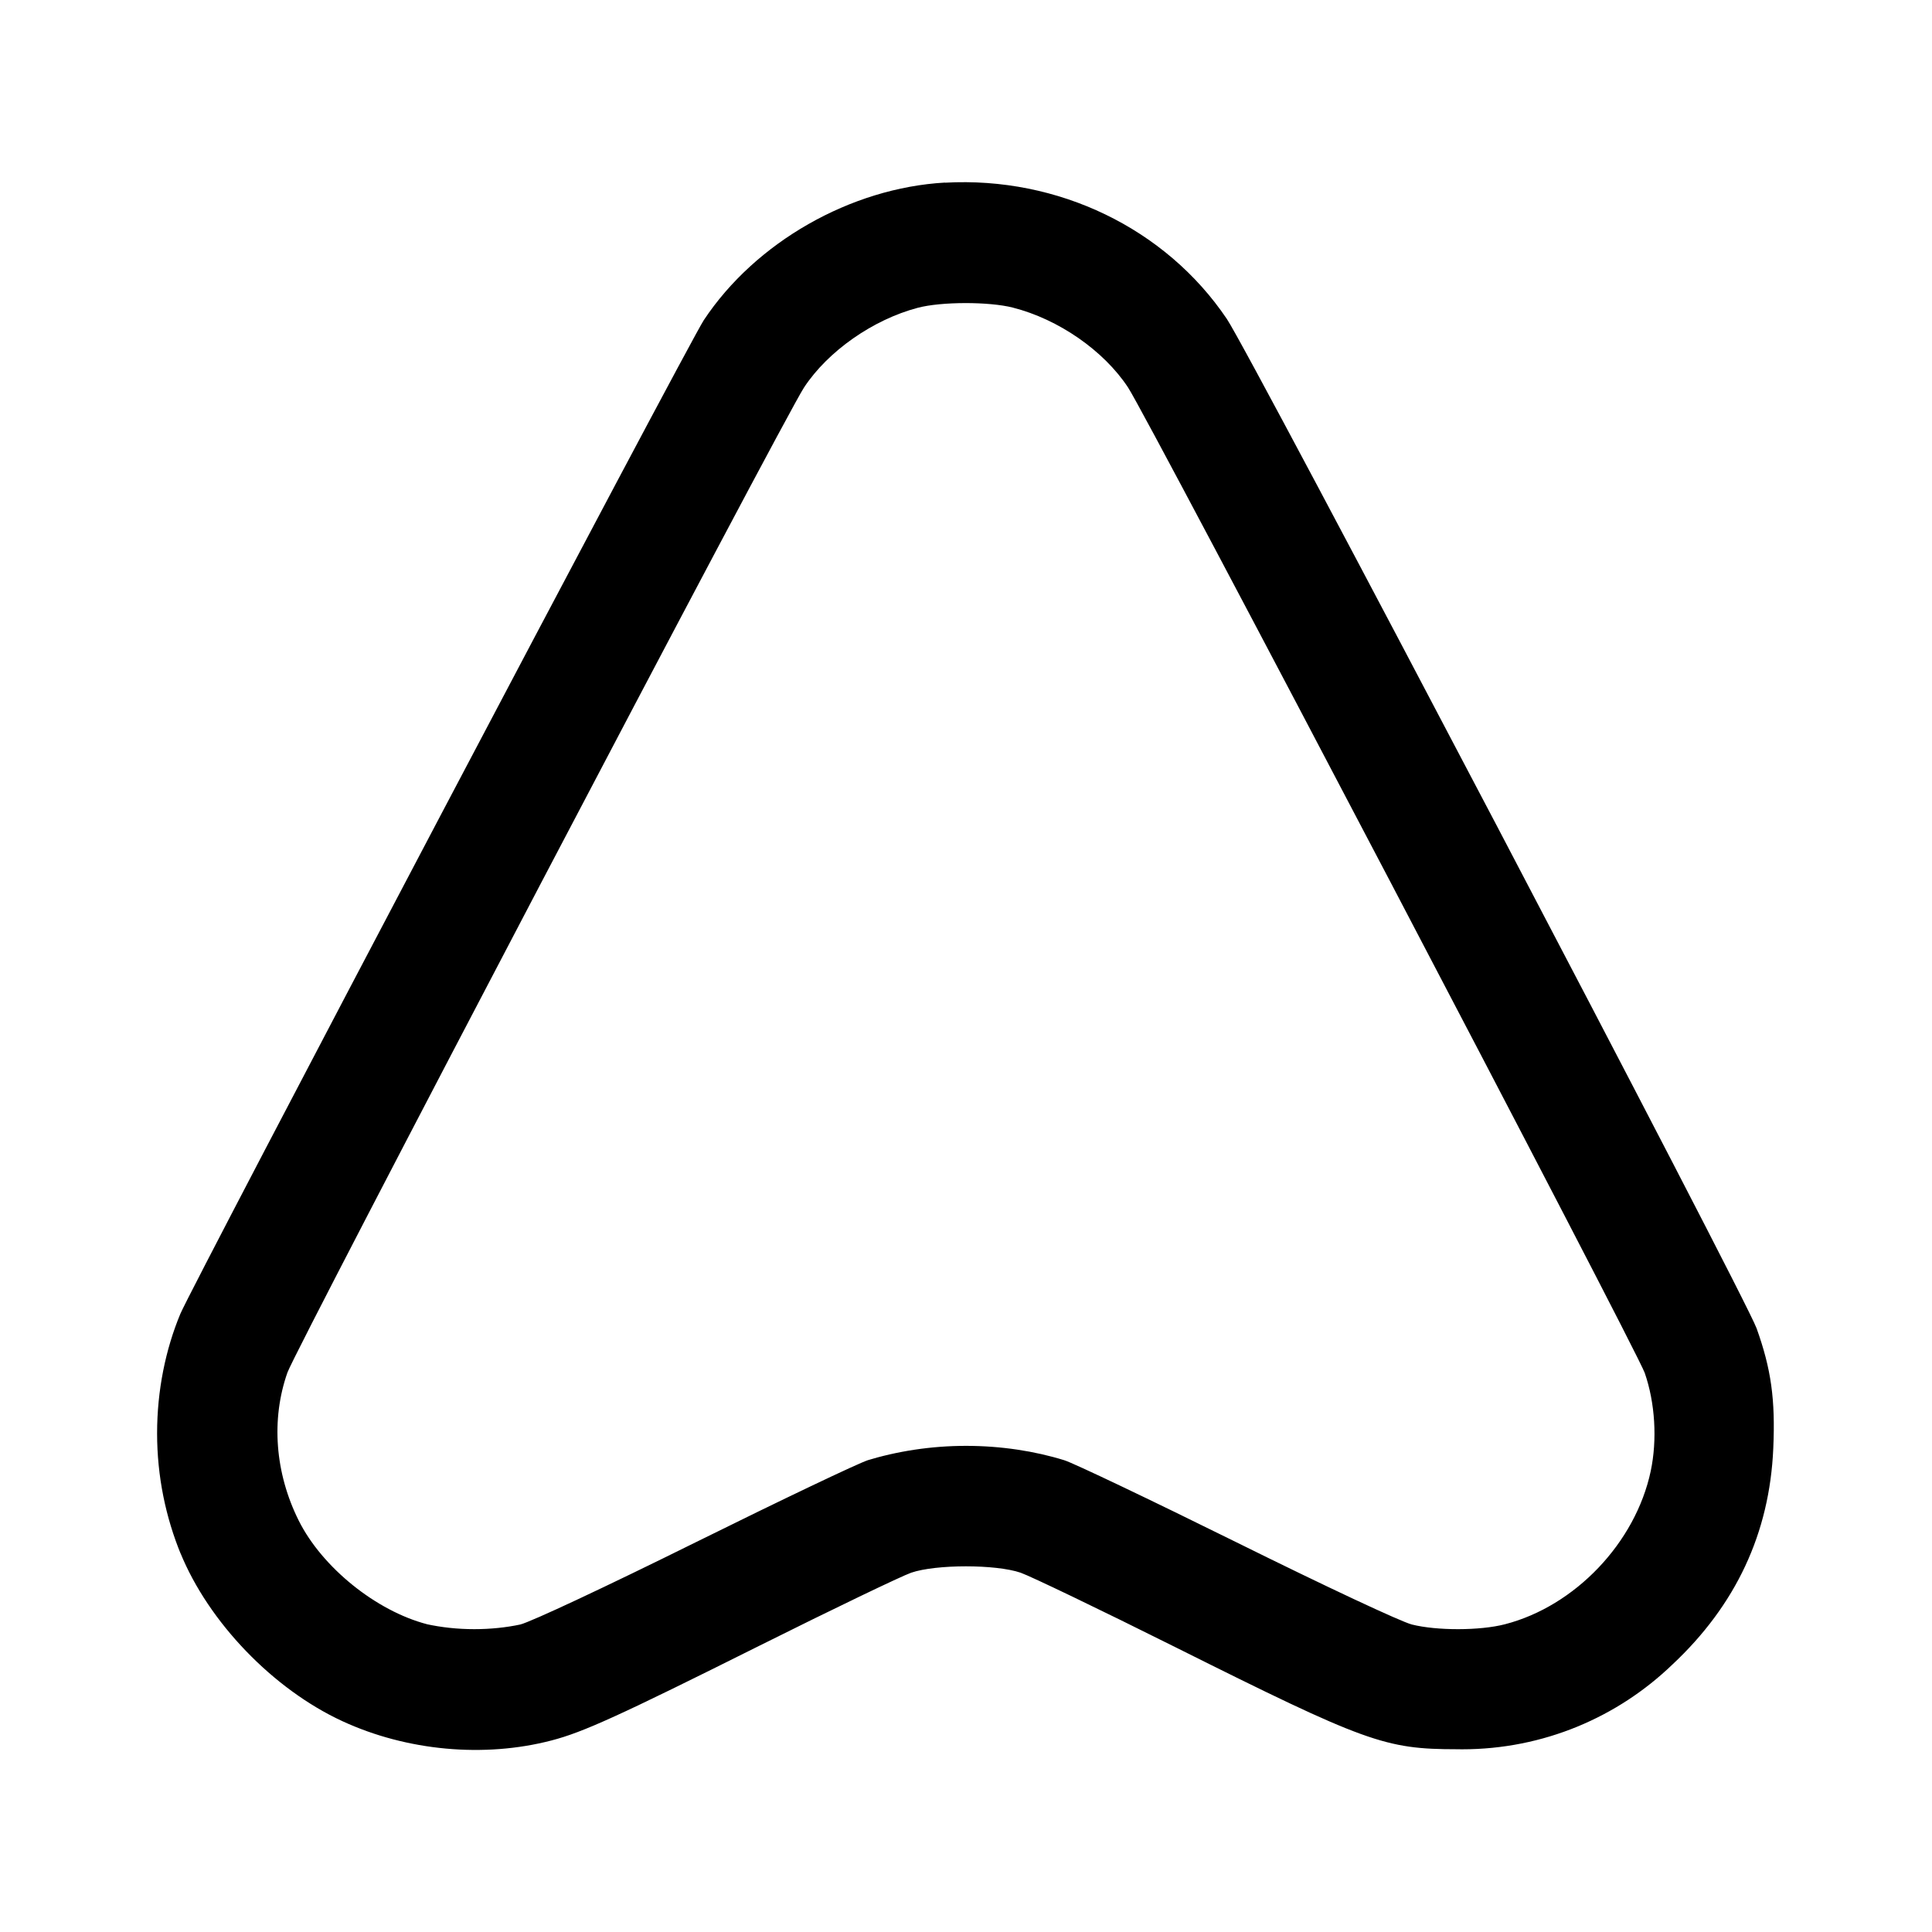 <!-- Generated by IcoMoon.io -->
<svg version="1.1" xmlns="http://www.w3.org/2000/svg" width="32" height="32" viewBox="0 0 32 32">
<title>direct-up</title>
<path d="M15.653 3.024c-1.564 0.088-3.141 0.988-3.996 2.279-0.26 0.395-8.471 15.981-8.671 16.461-0.243 0.585-0.384 1.264-0.384 1.976 0 0.713 0.142 1.393 0.398 2.014l-0.013-0.035c0.467 1.148 1.536 2.259 2.684 2.789 1.067 0.493 2.348 0.611 3.465 0.319 0.523-0.136 1.119-0.408 3.435-1.565 1.225-0.612 2.36-1.157 2.521-1.213 0.413-0.141 1.4-0.141 1.813 0 0.161 0.056 1.313 0.609 2.56 1.232 3.165 1.581 3.471 1.691 4.667 1.692 0.025 0 0.054 0.001 0.084 0.001 1.351 0 2.578-0.533 3.481-1.401l-0.002 0.002c1.056-0.987 1.615-2.18 1.676-3.585 0.036-0.811-0.035-1.315-0.276-1.988-0.191-0.531-8.38-16.135-8.775-16.72-1.012-1.5-2.796-2.361-4.668-2.256zM16.776 5.095c0.756 0.192 1.504 0.711 1.907 1.321 0.333 0.504 8.424 15.937 8.559 16.324 0.172 0.496 0.209 1.105 0.099 1.627-0.252 1.185-1.252 2.236-2.415 2.536-0.413 0.107-1.127 0.108-1.541 0.004-0.183-0.047-1.416-0.624-2.904-1.361-1.423-0.704-2.707-1.316-2.853-1.36-0.487-0.151-1.047-0.238-1.627-0.238s-1.14 0.087-1.667 0.249l0.040-0.011c-0.147 0.044-1.431 0.656-2.853 1.36-1.488 0.737-2.721 1.315-2.904 1.361-0.229 0.049-0.492 0.077-0.761 0.077-0.276 0-0.546-0.029-0.805-0.086l0.025 0.005c-0.844-0.219-1.74-0.941-2.128-1.717-0.393-0.787-0.461-1.676-0.187-2.453 0.14-0.399 8.227-15.817 8.557-16.316 0.397-0.603 1.144-1.124 1.883-1.319 0.389-0.103 1.18-0.104 1.576-0.003z"></path>
</svg>
